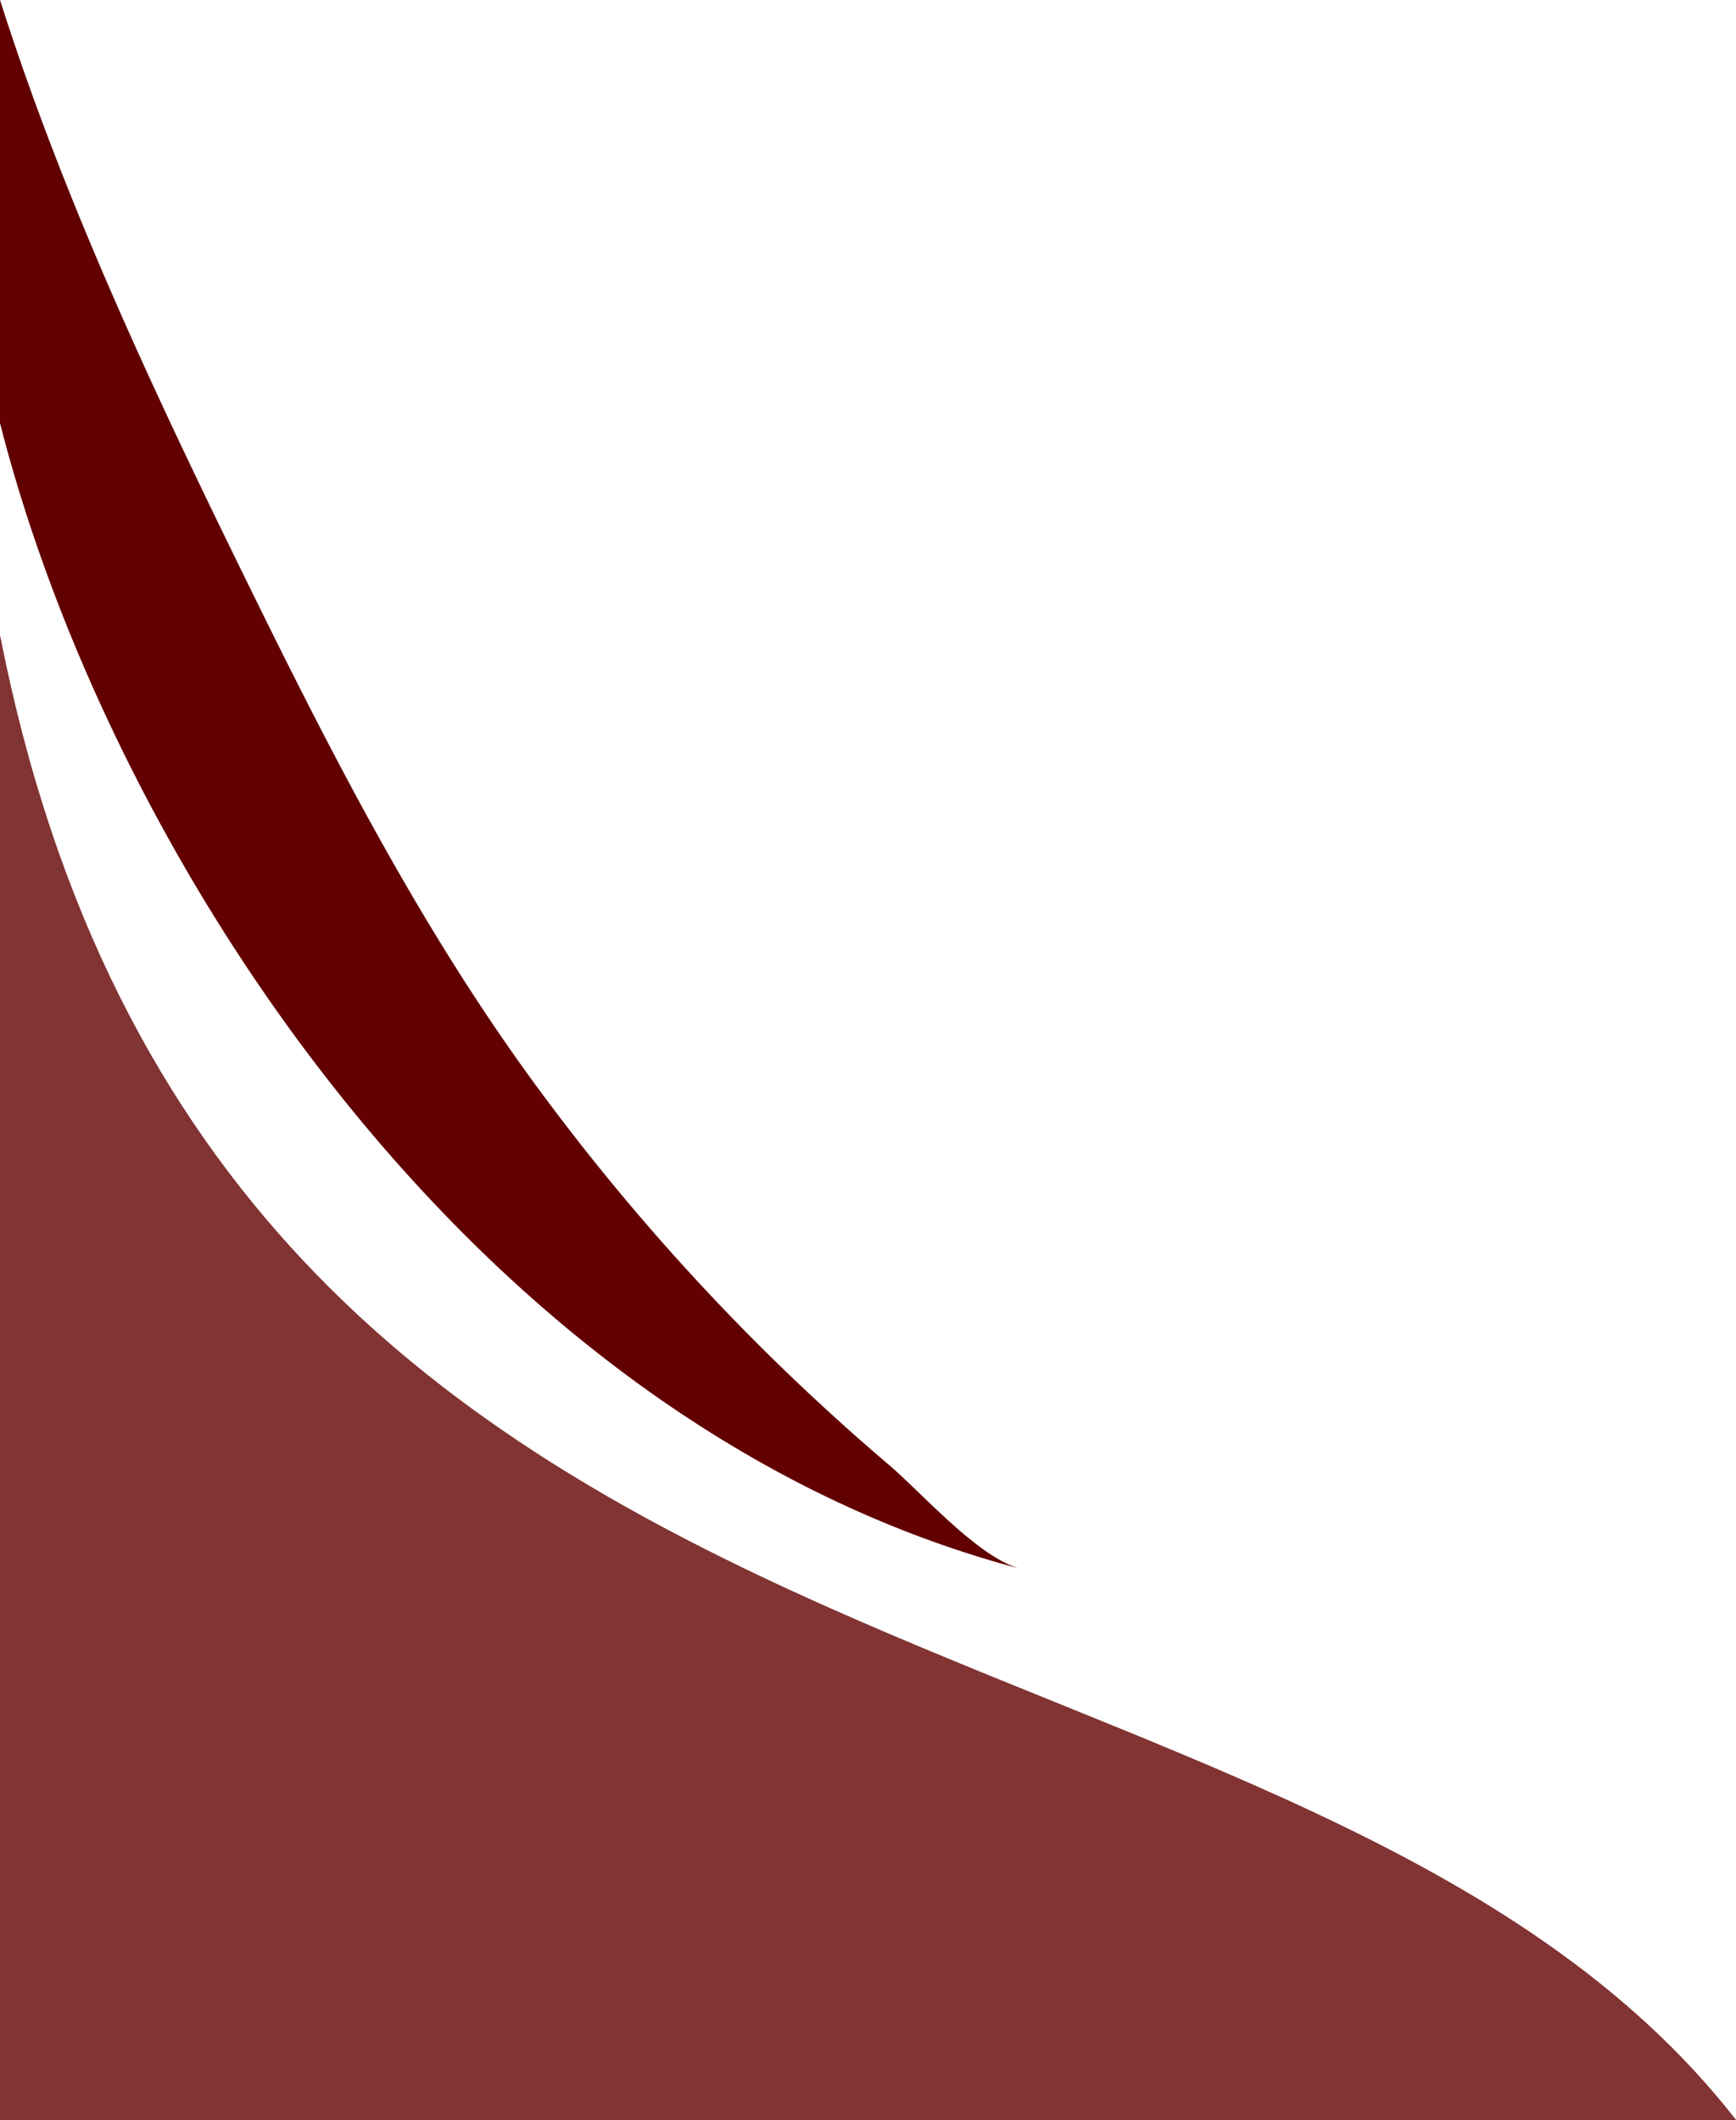 <?xml version="1.0" encoding="UTF-8" standalone="no"?><svg xmlns="http://www.w3.org/2000/svg" xmlns:xlink="http://www.w3.org/1999/xlink" data-name="Layer 1" fill="#000000" height="2184.8" preserveAspectRatio="xMidYMid meet" version="1" viewBox="0.0 815.2 1789.6 2184.8" width="1789.6" zoomAndPan="magnify"><g id="change1_1"><path d="M1789.64,3000H0V1470.05C225.77,2620.3,1347,2432.27,1789.64,3000Z" fill="#813433" fill-rule="evenodd"/></g><g id="change2_1"><path d="M1789.64,3000H1379.91c-20,0-72.84-50.52-91.77-62.08-33.32-20.35-67.57-39.16-102.3-57-71.48-36.65-145.12-68.87-218.86-100.64-153.54-66.15-308.7-130.73-450.3-220.62C364.33,2463,228,2337.15,145.05,2174.79,49.8,1988.21,34.6,1765.39,10.5,1560.68q-5.32-45.3-10.5-90.63C225.77,2620.3,1347,2432.27,1789.64,3000Z" fill="#813433" fill-rule="evenodd"/></g><g id="change3_1"><path d="M0,815.18v436C115.64,1704.76,496.15,2285.4,1052.24,2432c-43.72-11.52-101.57-78-136-107.31q-67.5-57.42-130.46-119.89A2304,2304,0,0,1,555.22,1937.5c-124.81-169.17-219.79-357.38-311.88-545.66C151.79,1204.67,63.26,1014.07,0,815.18Z" fill="#620000" fill-rule="evenodd"/></g></svg>